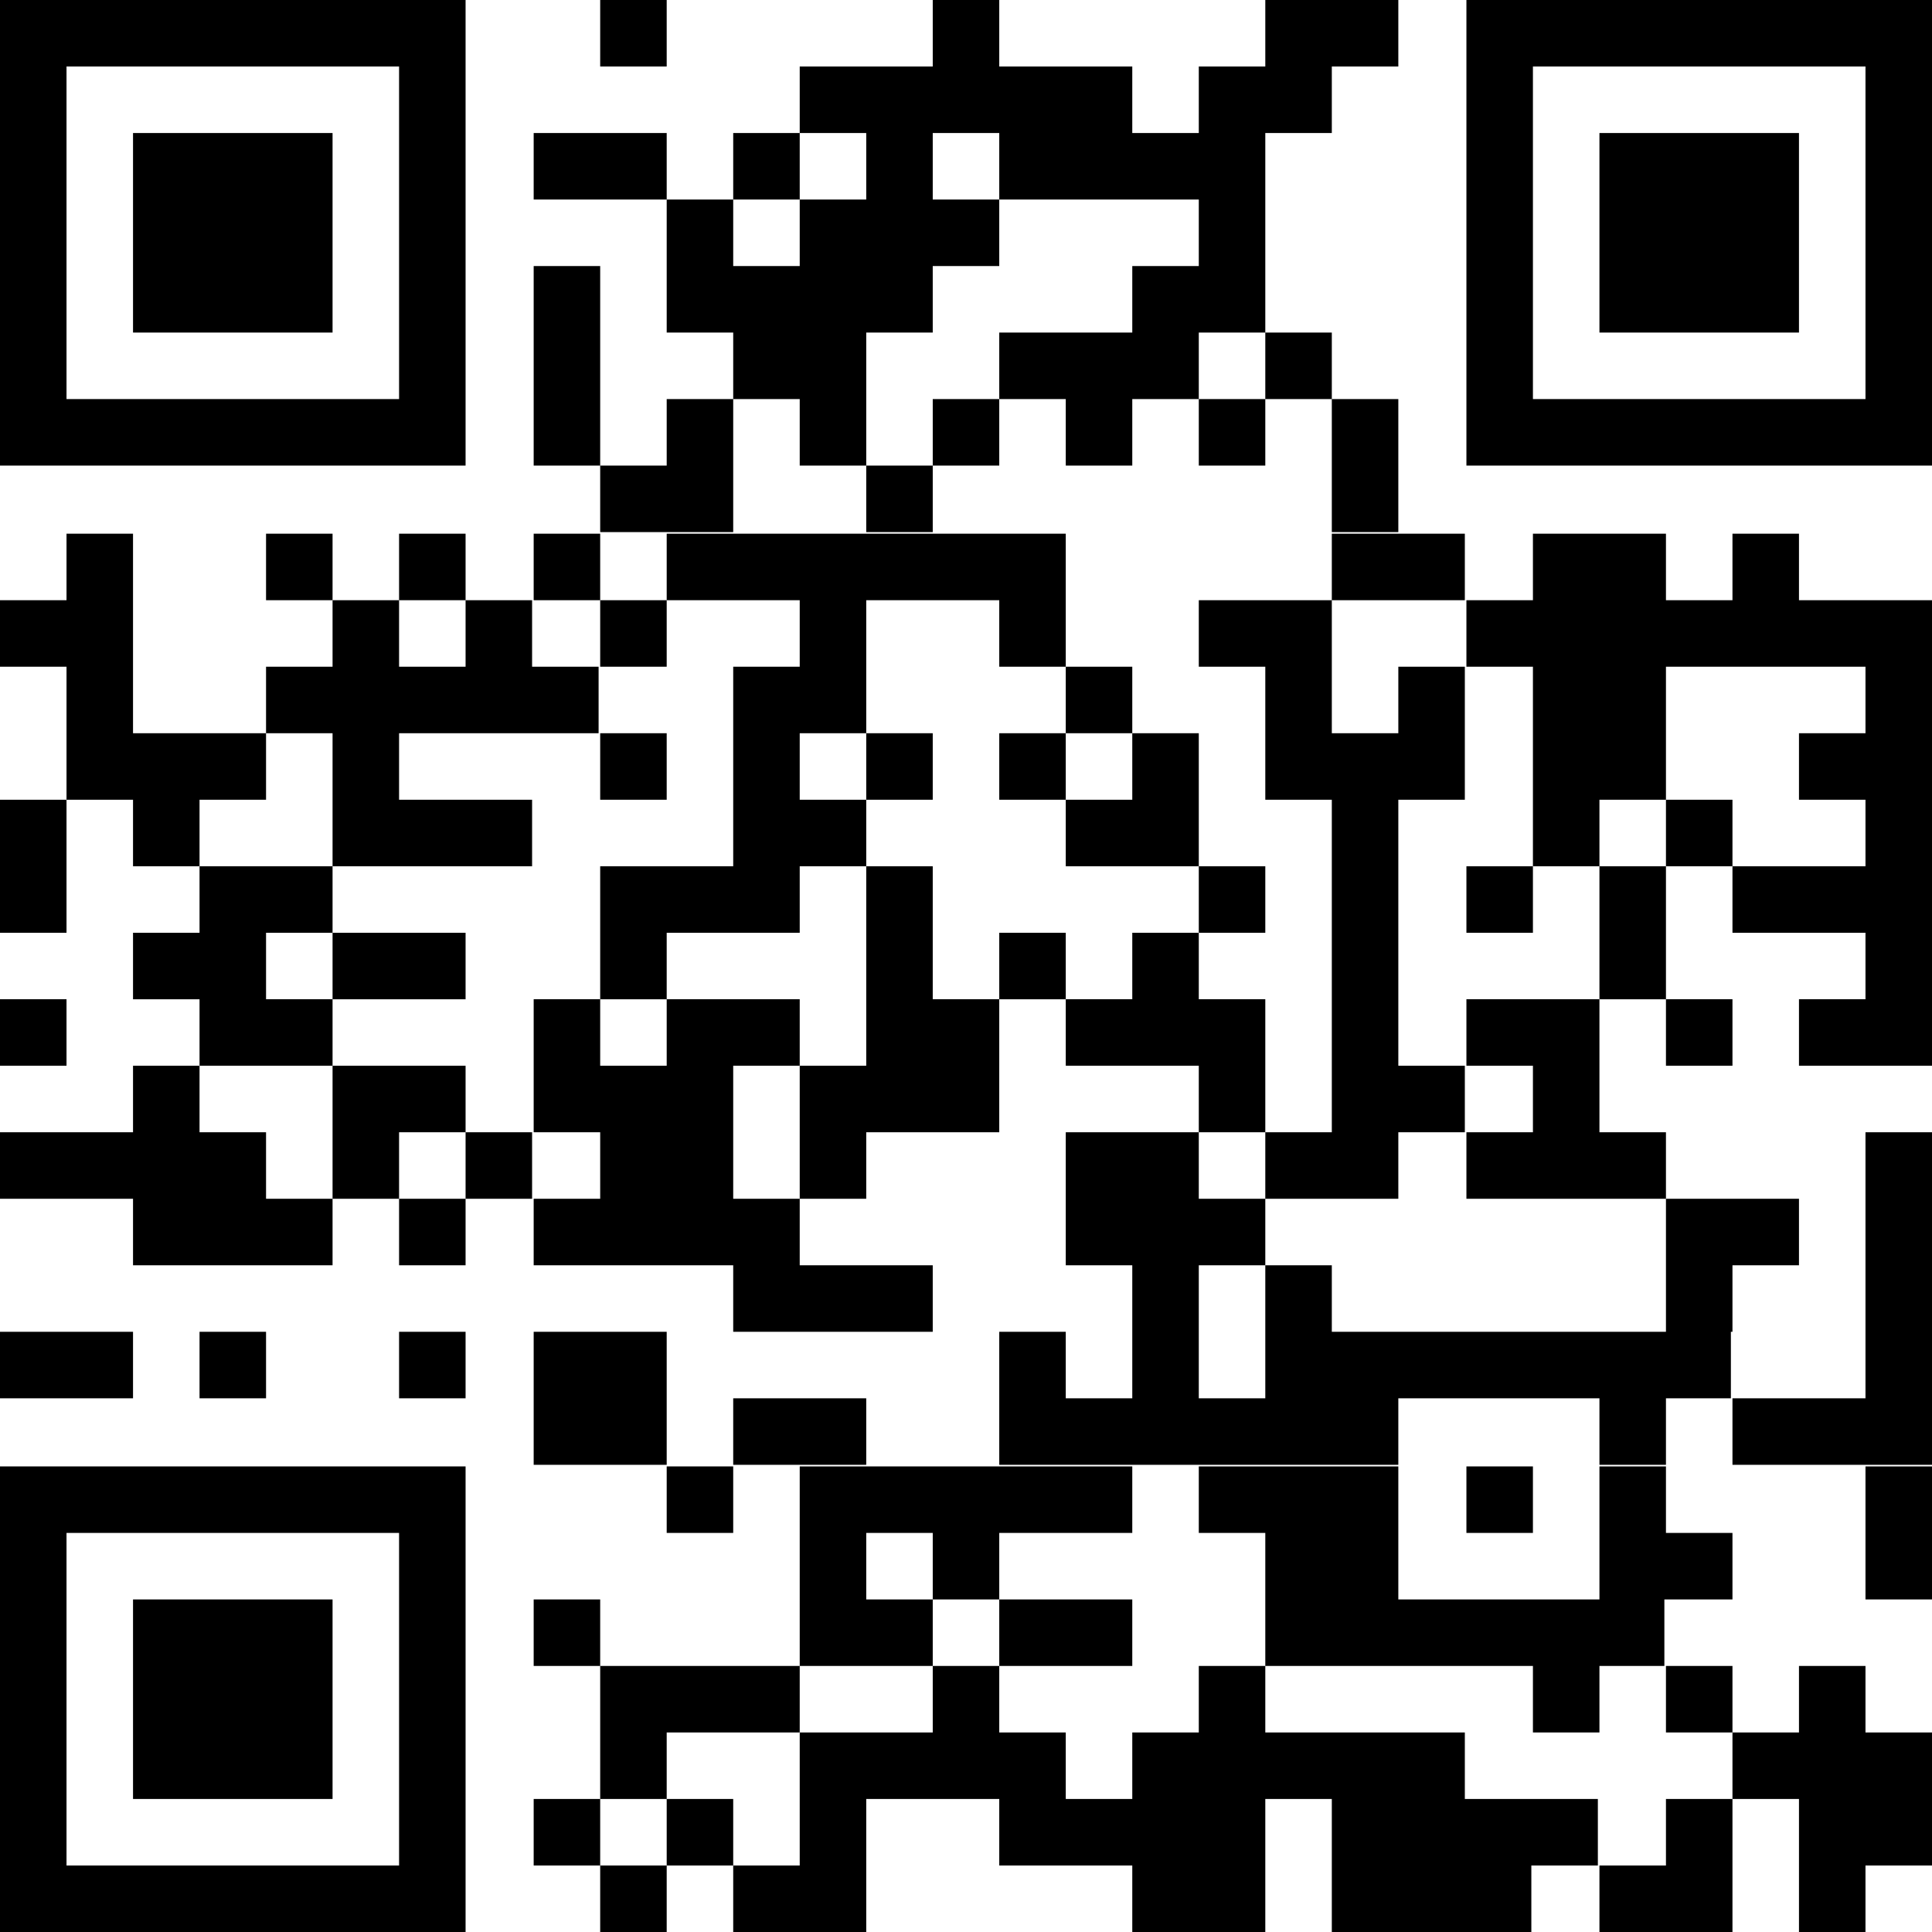 <svg xmlns="http://www.w3.org/2000/svg" width="122" height="122" viewBox="0 0 122 122">
  <path d="M0,0h29.4v4.2H0V0ZM37.9,0h4.2v4.2h-4.2V0ZM58.9,0h4.2v4.2h-4.2V0ZM79.9,0h8.4v4.2h-8.4V0ZM92.6,0h29.4v4.2h-29.4V0h0ZM0,4.2h4.2v4.2H0v-4.2ZM25.2,4.2h4.2v4.2h-4.2v-4.2ZM50.5,4.2h21v4.2h-21s0-4.2,0-4.2ZM75.7,4.2h8.4v4.2h-8.4v-4.2ZM92.6,4.2h4.2v4.2h-4.2v-4.2ZM117.8,4.2h4.2v4.2h-4.2v-4.2ZM0,8.4h4.2v4.2H0s0-4.2,0-4.2ZM8.4,8.4h12.6v4.2h-12.6s0-4.2,0-4.2ZM25.2,8.4h4.2v4.2h-4.2s0-4.2,0-4.2ZM33.7,8.4h8.4v4.2h-8.4s0-4.2,0-4.2ZM46.3,8.4h4.2v4.2h-4.2v-4.2h0ZM54.7,8.4h4.2v4.2h-4.2s0-4.2,0-4.2ZM63.1,8.4h16.8v4.2h-16.8s0-4.2,0-4.2ZM92.6,8.4h4.2v4.2h-4.2s0-4.2,0-4.2ZM101,8.4h12.6v4.2h-12.6s0-4.2,0-4.2ZM117.8,8.4h4.2v4.2h-4.2s0-4.2,0-4.2ZM0,12.6h4.2v4.2H0v-4.2ZM8.4,12.6h12.6v4.2h-12.6s0-4.2,0-4.2ZM25.2,12.6h4.2v4.2h-4.2v-4.2ZM42.1,12.6h4.2v4.2h-4.2v-4.2ZM50.5,12.6h12.6v4.2h-12.6s0-4.2,0-4.2ZM75.7,12.6h4.2v4.2h-4.2v-4.2ZM92.6,12.6h4.2v4.2h-4.2v-4.2ZM101,12.6h12.6v4.2h-12.6v-4.2ZM117.8,12.6h4.2v4.2h-4.2v-4.2h0ZM0,16.8h4.2v4.2H0v-4.2ZM8.4,16.8h12.6v4.2h-12.6s0-4.2,0-4.2ZM25.2,16.8h4.2v4.2h-4.2v-4.2ZM33.7,16.8h4.2v4.2h-4.2v-4.2ZM42.1,16.8h16.8v4.2h-16.8v-4.2ZM71.5,16.8h8.4v4.2h-8.4v-4.2ZM92.6,16.8h4.2v4.2h-4.2v-4.2ZM101,16.8h12.6v4.2h-12.6v-4.2ZM117.8,16.8h4.2v4.2h-4.2v-4.2ZM0,21h4.2v4.2H0v-4.2ZM25.2,21h4.2v4.2h-4.2v-4.2ZM33.7,21h4.2v4.2h-4.2v-4.2ZM46.3,21h8.4v4.2h-8.4v-4.2h0ZM63.1,21h12.6v4.2h-12.6v-4.2h0ZM79.9,21h4.2v4.2h-4.2v-4.2h0ZM92.6,21h4.2v4.2h-4.2v-4.2ZM117.8,21h4.2v4.2h-4.2v-4.2ZM0,25.2h29.4v4.2H0v-4.2ZM33.7,25.2h4.2v4.2h-4.2v-4.2ZM42.1,25.2h4.2v4.2h-4.2v-4.2ZM50.5,25.2h4.2v4.2h-4.2v-4.2ZM58.9,25.2h4.2v4.2h-4.2v-4.2ZM67.3,25.2h4.2v4.2h-4.2s0-4.2,0-4.2ZM75.7,25.2h4.2v4.2h-4.2v-4.2ZM84.1,25.2h4.2v4.2h-4.2v-4.2ZM92.6,25.2h29.4v4.2h-29.4s0-4.2,0-4.2ZM37.9,29.4h8.4v4.2h-8.4s0-4.2,0-4.2ZM54.7,29.4h4.2v4.2h-4.2v-4.2h0ZM84.1,29.4h4.2v4.2h-4.2v-4.2ZM4.2,33.7h4.2v4.2h-4.2s0-4.2,0-4.2ZM16.8,33.7h4.2v4.2h-4.2v-4.2h0ZM25.2,33.7h4.2v4.2h-4.2v-4.2ZM33.7,33.7h4.2v4.2h-4.2v-4.2ZM42.1,33.7h25.2v4.2h-25.2v-4.2h0ZM84.1,33.7h8.4v4.2h-8.4v-4.2ZM96.8,33.7h8.4v4.2h-8.4v-4.2ZM109.4,33.7h4.2v4.2h-4.2v-4.2ZM0,37.9h8.4v4.2H0v-4.2ZM21,37.9h4.2v4.2h-4.2s0-4.2,0-4.2ZM29.4,37.9h4.2v4.2h-4.2v-4.2ZM37.9,37.9h4.2v4.2h-4.2v-4.2ZM50.5,37.9h4.2v4.2h-4.2v-4.2h0ZM63.1,37.9h4.2v4.2h-4.2v-4.2ZM75.7,37.9h8.4v4.2h-8.4v-4.2ZM92.6,37.9h29.4v4.2h-29.4v-4.2ZM4.2,42.1h4.2v4.2h-4.2v-4.2ZM16.8,42.1h21v4.2h-21v-4.2h0ZM46.3,42.1h8.4v4.2h-8.4v-4.2ZM67.3,42.1h4.2v4.2h-4.2v-4.2ZM79.9,42.1h4.2v4.2h-4.2v-4.2h0ZM88.3,42.1h4.2v4.2h-4.2v-4.2ZM96.8,42.1h8.4v4.2h-8.4v-4.2ZM117.8,42.1h4.2v4.2h-4.2v-4.2ZM4.2,46.3h12.6v4.2H4.2v-4.2ZM21,46.3h4.2v4.2h-4.2s0-4.2,0-4.2ZM37.9,46.3h4.2v4.2h-4.2v-4.2ZM46.3,46.3h4.2v4.2h-4.2v-4.2ZM54.7,46.3h4.2v4.2h-4.2s0-4.2,0-4.2ZM63.1,46.3h4.2v4.2h-4.2v-4.2ZM71.5,46.3h4.2v4.2h-4.2v-4.2ZM79.9,46.3h12.6v4.2h-12.6s0-4.2,0-4.2ZM96.8,46.3h8.4v4.2h-8.4v-4.2ZM113.6,46.3h8.4v4.2h-8.4v-4.2ZM0,50.5h4.2v4.2H0v-4.2ZM8.4,50.5h4.2v4.2h-4.2s0-4.2,0-4.2ZM21,50.5h12.6v4.2h-12.6v-4.2h0ZM46.3,50.5h8.4v4.2h-8.4v-4.2ZM67.3,50.5h8.4v4.2h-8.4v-4.2ZM84.1,50.5h4.2v4.2h-4.2v-4.2ZM96.8,50.5h4.2v4.2h-4.2v-4.2ZM105.2,50.5h4.2v4.2h-4.2v-4.2ZM117.8,50.5h4.2v4.2h-4.2s0-4.2,0-4.2ZM0,54.7h4.2v4.2H0v-4.2ZM12.6,54.7h8.4v4.2h-8.4s0-4.2,0-4.2ZM37.9,54.7h12.6v4.2h-12.6v-4.2ZM54.7,54.7h4.2v4.2h-4.2v-4.2ZM75.7,54.7h4.2v4.2h-4.2v-4.2ZM84.1,54.7h4.2v4.2h-4.2v-4.2ZM92.6,54.7h4.2v4.2h-4.2v-4.2ZM101,54.7h4.2v4.2h-4.2v-4.2ZM109.4,54.7h12.6v4.2h-12.6s0-4.2,0-4.2ZM8.4,58.9h8.4v4.2h-8.4v-4.2ZM21,58.9h8.4v4.2h-8.4v-4.2h0ZM37.9,58.9h4.2v4.2h-4.2v-4.2ZM54.7,58.9h4.2v4.2h-4.2v-4.2ZM63.1,58.9h4.2v4.2h-4.2v-4.2ZM71.5,58.9h4.2v4.2h-4.2v-4.2ZM84.1,58.9h4.2v4.2h-4.2v-4.2h0ZM101,58.9h4.2v4.2h-4.2v-4.2ZM117.8,58.9h4.2v4.2h-4.2v-4.2ZM0,63.1h4.2v4.2H0v-4.2ZM12.6,63.1h8.4v4.2h-8.4s0-4.2,0-4.2ZM33.7,63.1h4.2v4.2h-4.2v-4.2ZM42.1,63.1h8.4v4.2h-8.4v-4.2ZM54.7,63.1h8.4v4.2h-8.4v-4.2h0ZM67.3,63.1h12.6v4.2h-12.6v-4.2h0ZM84.1,63.1h4.2v4.2h-4.2v-4.2ZM92.6,63.1h8.4v4.2h-8.4v-4.2ZM105.2,63.1h4.2v4.2h-4.2v-4.2ZM113.6,63.1h8.4v4.2h-8.4s0-4.2,0-4.2ZM8.4,67.3h4.2v4.2h-4.2s0-4.2,0-4.2ZM21,67.3h8.4v4.2h-8.4v-4.2h0ZM33.7,67.3h12.6v4.2h-12.6v-4.2ZM50.5,67.3h12.6v4.2h-12.6v-4.2ZM75.7,67.3h4.2v4.2h-4.2v-4.2ZM84.1,67.3h8.4v4.2h-8.4v-4.2ZM96.8,67.3h4.2v4.2h-4.2v-4.2ZM0,71.5h16.8v4.2H0v-4.2ZM21,71.5h4.2v4.2h-4.2s0-4.2,0-4.2ZM29.4,71.5h4.2v4.2h-4.2v-4.2ZM37.9,71.5h8.4v4.2h-8.4v-4.2ZM50.5,71.5h4.2v4.2h-4.2v-4.2h0ZM67.3,71.5h8.4v4.2h-8.4v-4.2ZM79.9,71.5h8.4v4.2h-8.4v-4.2h0ZM92.6,71.5h12.6v4.2h-12.6v-4.2ZM117.8,71.5h4.2v4.2h-4.2v-4.2ZM8.4,75.7h12.6v4.2h-12.6s0-4.2,0-4.2ZM25.2,75.7h4.2v4.2h-4.2v-4.2ZM33.7,75.7h16.8v4.2h-16.8v-4.2ZM67.3,75.7h12.6v4.2h-12.6v-4.2h0ZM105.2,75.7h8.4v4.2h-8.4v-4.2ZM117.8,75.7h4.2v4.2h-4.2v-4.2ZM46.3,79.9h12.6v4.2h-12.6v-4.2h0ZM71.5,79.9h4.2v4.2h-4.2v-4.2h0ZM79.9,79.9h4.2v4.2h-4.2v-4.2h0ZM105.2,79.9h4.2v4.2h-4.2v-4.2h0ZM117.8,79.9h4.2v4.2h-4.2v-4.2h0ZM0,84.1h8.4v4.2H0v-4.2ZM12.6,84.1h4.2v4.2h-4.2s0-4.2,0-4.2ZM25.2,84.1h4.2v4.2h-4.2v-4.2ZM33.7,84.1h8.4v4.2h-8.4v-4.2ZM63.1,84.1h4.2v4.2h-4.2v-4.2ZM71.5,84.1h4.2v4.2h-4.2v-4.2ZM79.9,84.1h29.4v4.2h-29.4v-4.2ZM117.8,84.1h4.2v4.2h-4.2v-4.2ZM33.7,88.3h8.4v4.2h-8.4v-4.2ZM46.3,88.3h8.4v4.2h-8.4v-4.2h0ZM63.1,88.3h25.2v4.2h-25.2v-4.2ZM101,88.3h4.2v4.2h-4.2v-4.2ZM109.4,88.3h12.6v4.2h-12.6v-4.2ZM0,92.6h29.4v4.2H0v-4.2ZM42.1,92.6h4.2v4.2h-4.2v-4.2ZM50.5,92.6h21v4.2h-21v-4.2ZM75.7,92.6h12.6v4.2h-12.6v-4.2ZM92.6,92.6h4.2v4.2h-4.2v-4.2ZM101,92.6h4.2v4.2h-4.2v-4.2ZM117.8,92.6h4.2v4.2h-4.2v-4.2ZM0,96.8h4.2v4.2H0v-4.2ZM25.2,96.8h4.2v4.2h-4.2v-4.2ZM50.5,96.8h4.2v4.2h-4.2v-4.2ZM58.9,96.8h4.2v4.2h-4.2v-4.2ZM79.9,96.8h8.4v4.2h-8.4v-4.2h0ZM101,96.8h8.4v4.2h-8.4v-4.2ZM117.8,96.8h4.2v4.2h-4.2v-4.2ZM0,101h4.2v4.2H0v-4.2ZM8.4,101h12.6v4.2h-12.6s0-4.2,0-4.2ZM25.2,101h4.2v4.2h-4.2v-4.2ZM33.7,101h4.2v4.2h-4.2v-4.2ZM50.5,101h8.4v4.2h-8.4s0-4.2,0-4.2ZM63.1,101h8.4v4.2h-8.4v-4.2h0ZM79.9,101h25.2v4.2h-25.2v-4.2ZM0,105.2h4.2v4.2H0v-4.2ZM8.4,105.2h12.6v4.2h-12.6s0-4.2,0-4.2ZM25.2,105.2h4.2v4.2h-4.2v-4.2ZM37.9,105.2h12.6v4.2h-12.6v-4.2ZM58.9,105.2h4.2v4.2h-4.2v-4.2ZM75.7,105.2h4.2v4.2h-4.2v-4.2ZM96.8,105.2h4.2v4.2h-4.2v-4.2ZM105.2,105.2h4.2v4.2h-4.2v-4.2ZM113.6,105.2h4.2v4.2h-4.2v-4.2ZM0,109.4h4.2v4.2H0v-4.2ZM8.4,109.4h12.6v4.2h-12.6s0-4.2,0-4.2ZM25.2,109.4h4.2v4.2h-4.2v-4.2ZM37.9,109.4h4.2v4.2h-4.2v-4.2ZM50.5,109.4h16.8v4.2h-16.8v-4.2h0ZM71.5,109.4h21v4.2h-21v-4.2ZM109.4,109.4h12.6v4.2h-12.6v-4.2ZM0,113.6h4.2v4.2H0v-4.2ZM25.2,113.6h4.2v4.2h-4.2v-4.2ZM33.7,113.6h4.2v4.2h-4.2v-4.2ZM42.1,113.6h4.2v4.2h-4.2v-4.2ZM50.5,113.6h4.2v4.2h-4.2v-4.2ZM63.1,113.6h16.8v4.2h-16.8s0-4.2,0-4.2ZM84.1,113.6h16.8v4.2h-16.8v-4.2ZM105.2,113.6h4.2v4.2h-4.2v-4.2ZM113.6,113.6h8.4v4.2h-8.4v-4.2ZM0,117.8h29.4v4.2H0v-4.2ZM37.9,117.8h4.2v4.2h-4.2v-4.2ZM46.3,117.8h8.4v4.2h-8.4v-4.2ZM71.5,117.8h8.4v4.2h-8.4v-4.2ZM84.1,117.8h12.6v4.2h-12.6v-4.2h0ZM101,117.8h8.4v4.2h-8.4v-4.2ZM113.6,117.8h4.2v4.2h-4.2v-4.2Z"/>
</svg>